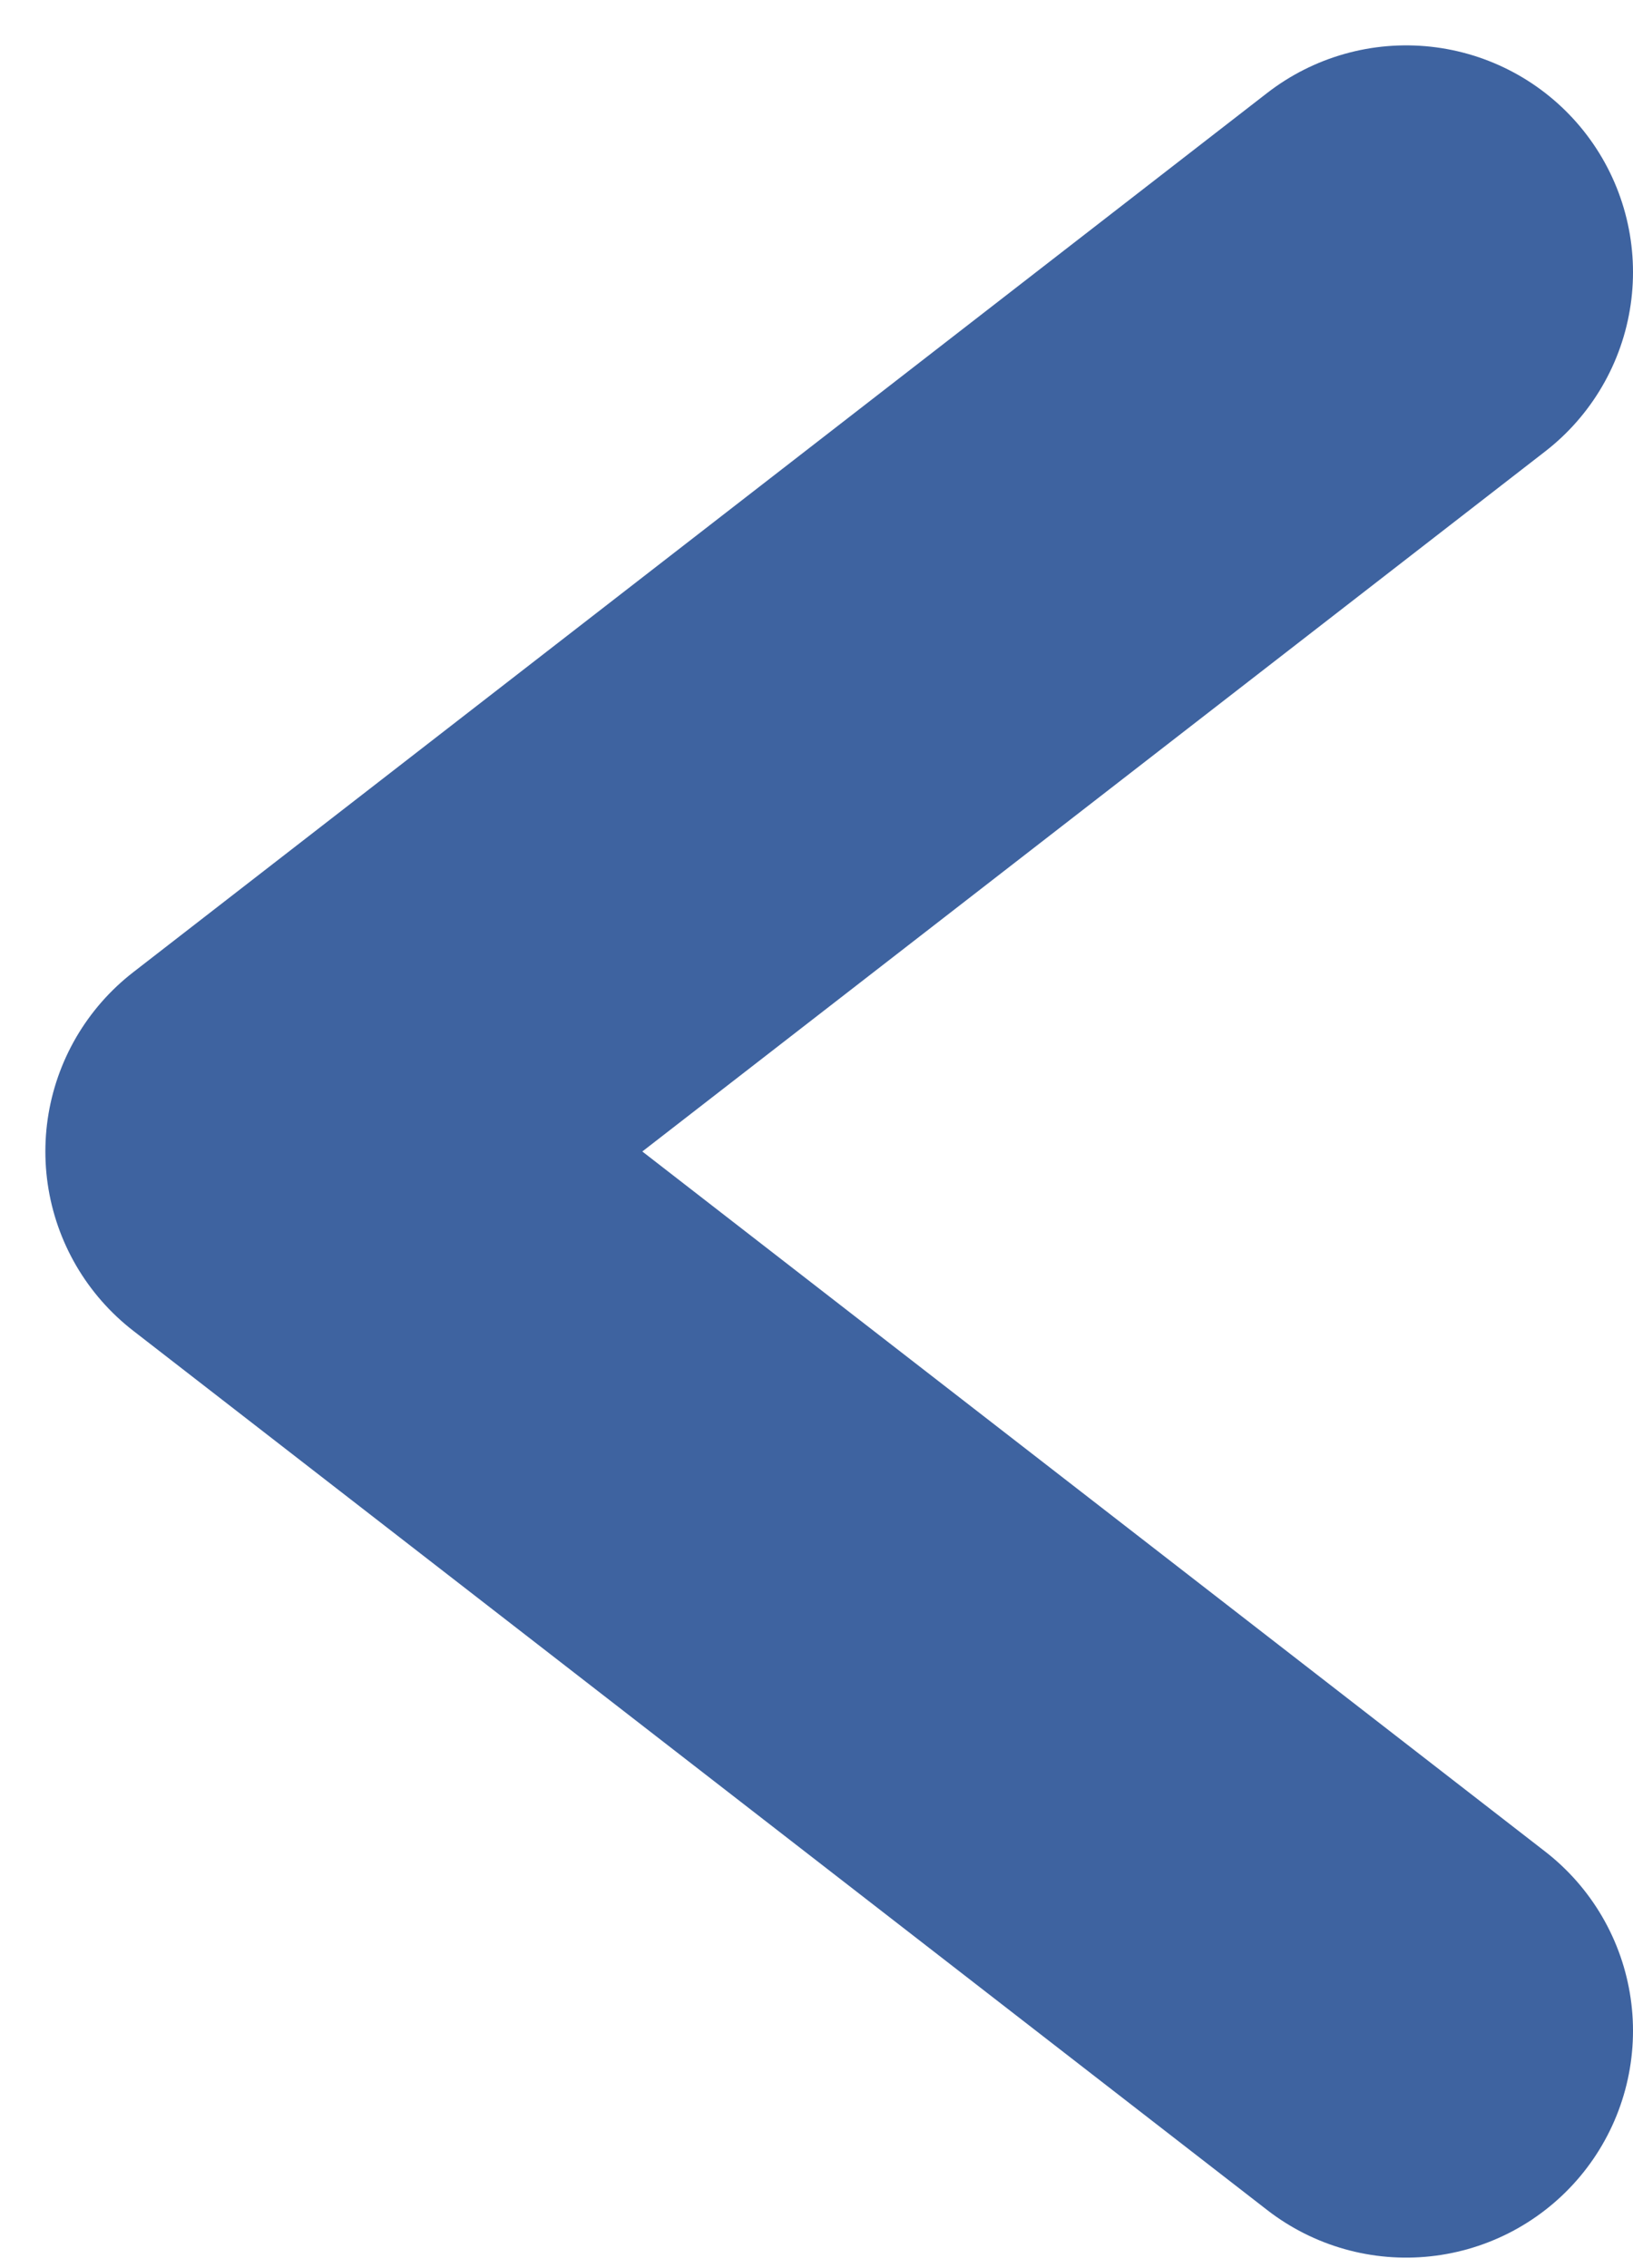 <?xml version="1.0" encoding="UTF-8"?> <svg xmlns="http://www.w3.org/2000/svg" width="18" height="25" viewBox="0 0 18 25" fill="none"> <path d="M15.5 3L3 12.692L15.5 22.384" stroke="#3E63A0" stroke-width="5" stroke-linecap="round" stroke-linejoin="round"></path> </svg> 